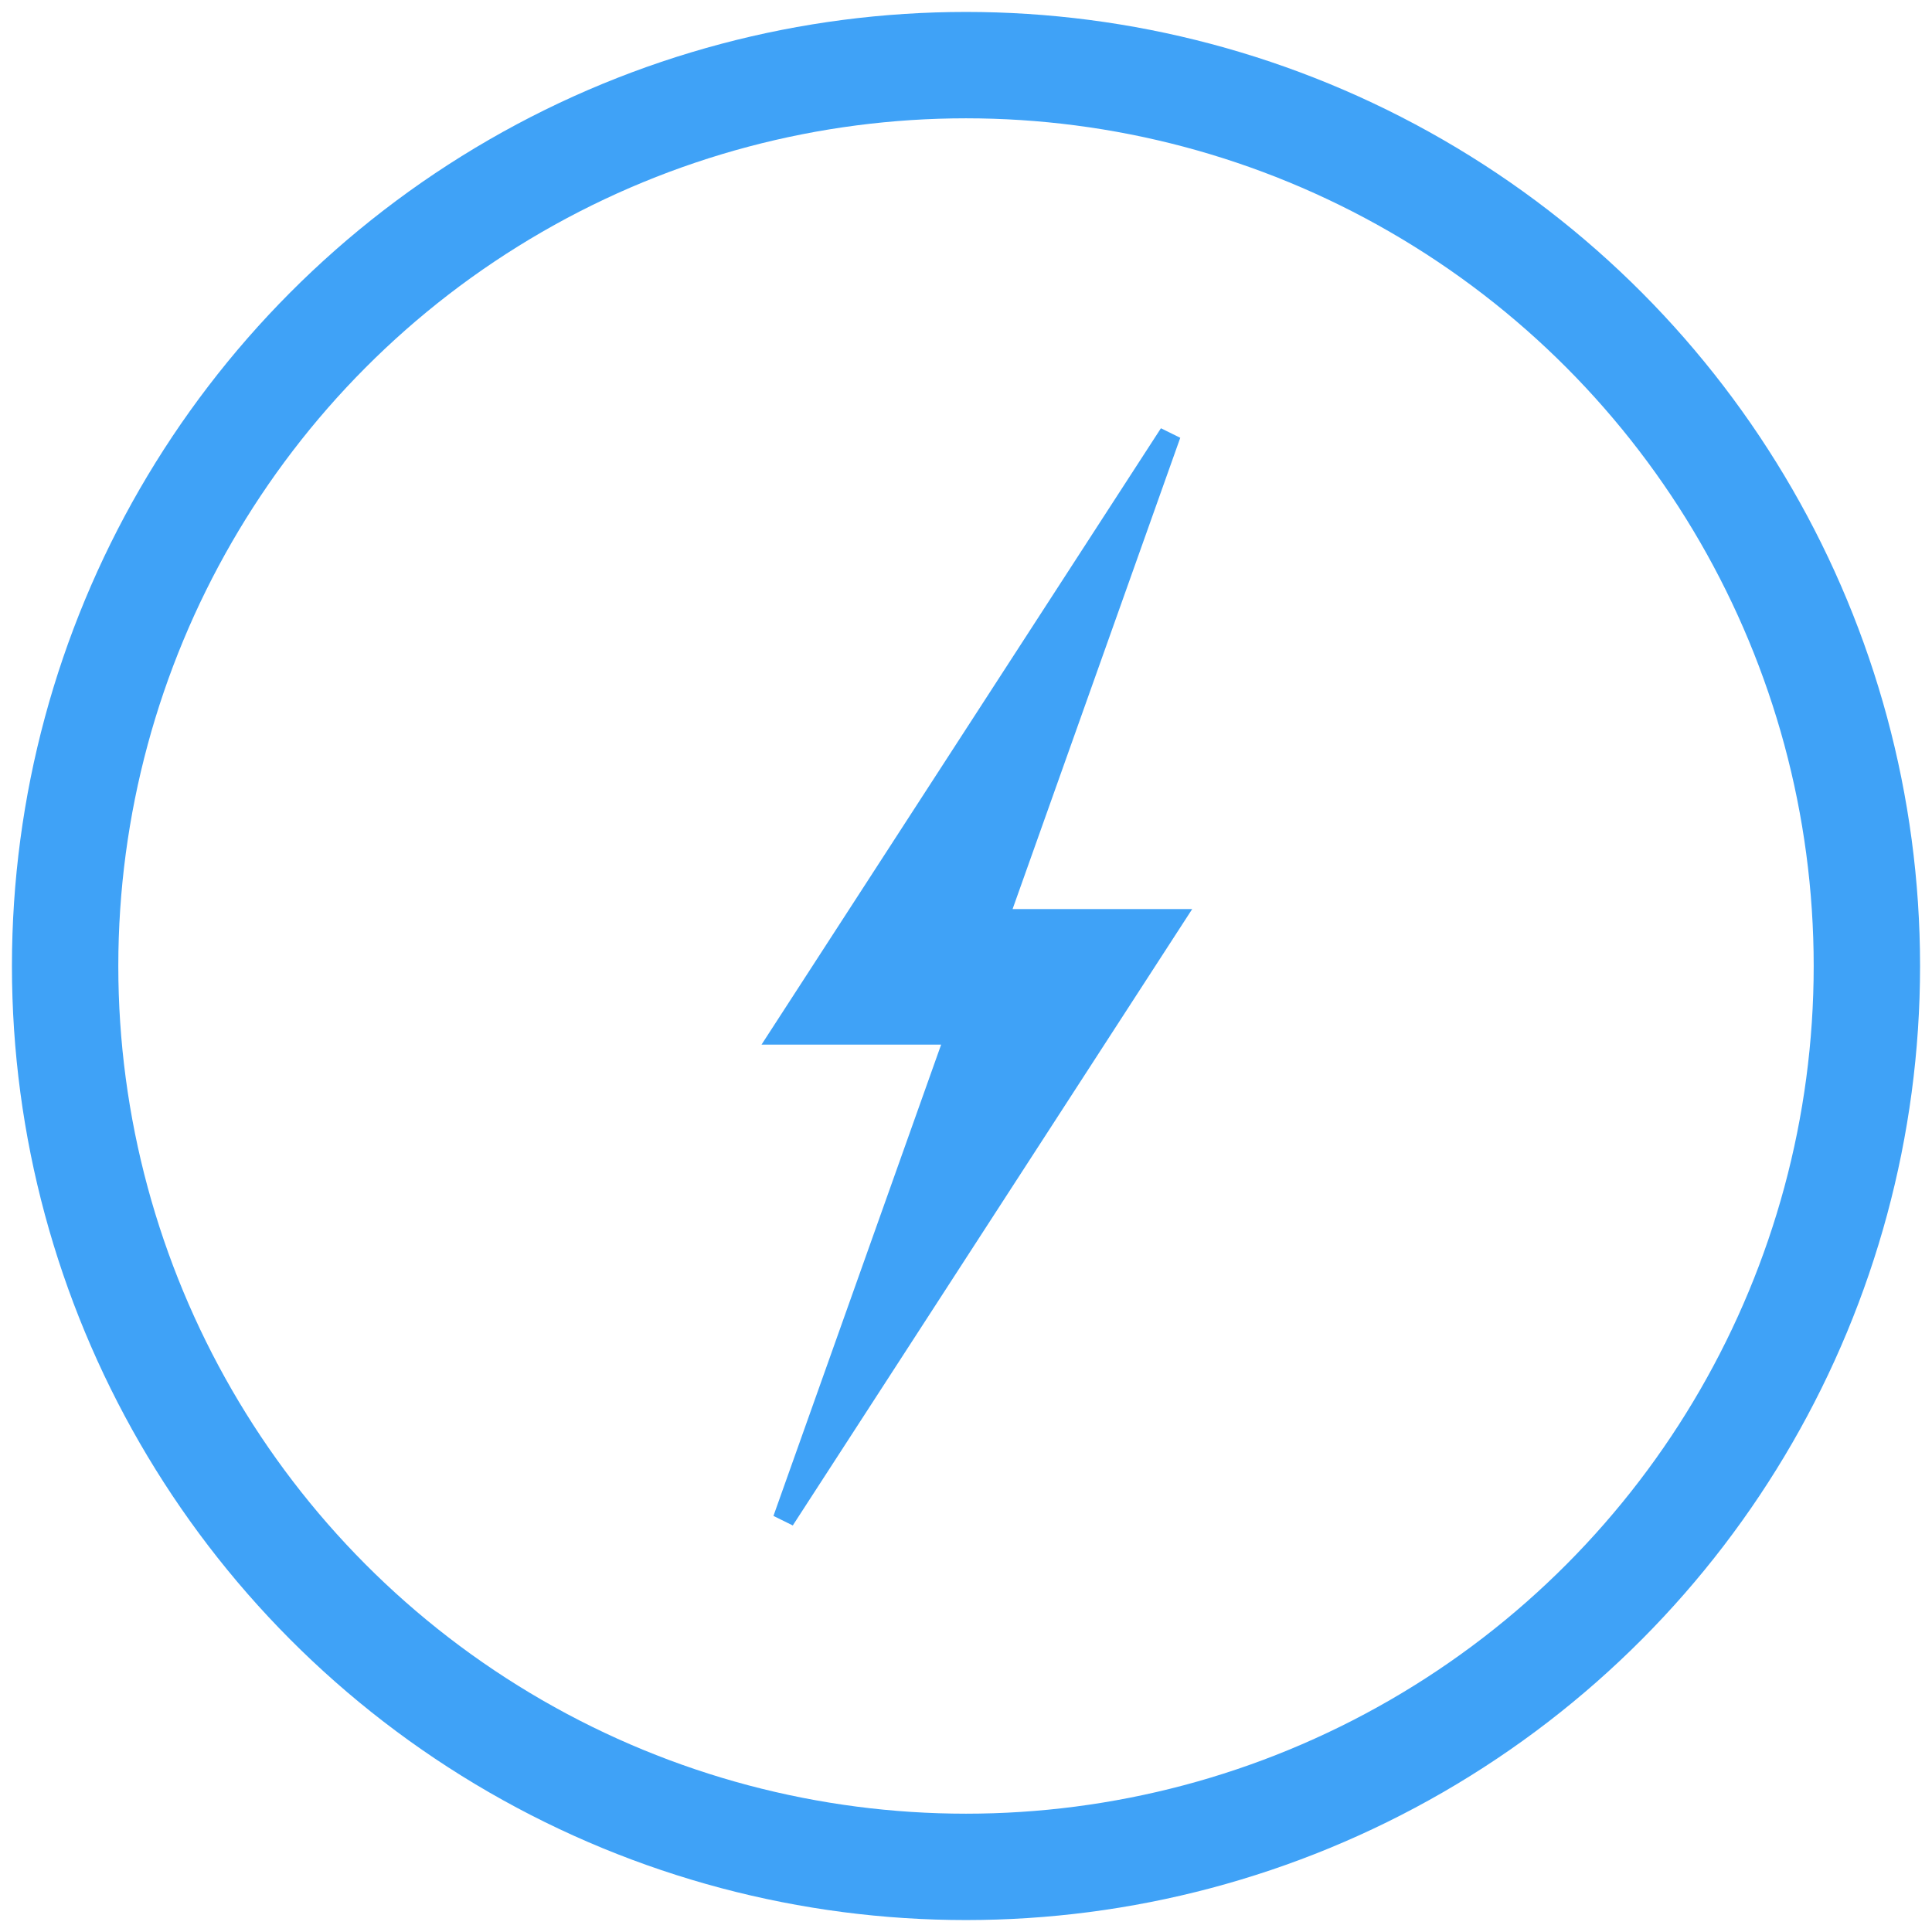 <svg xmlns="http://www.w3.org/2000/svg" width="89" height="89" viewBox="0 0 89 89">
    <g fill="none" fill-rule="evenodd" stroke="#3FA2F7" transform="translate(3 3)">
        <circle cx="41.5" cy="41.5" r="41.5" stroke-width="4.9"/>
        <path fill="#3FA2F7" d="M51 39.378h-8.063L50.899 17 33 44.622h8.063L33.101 67z"/>
    </g>
</svg>
